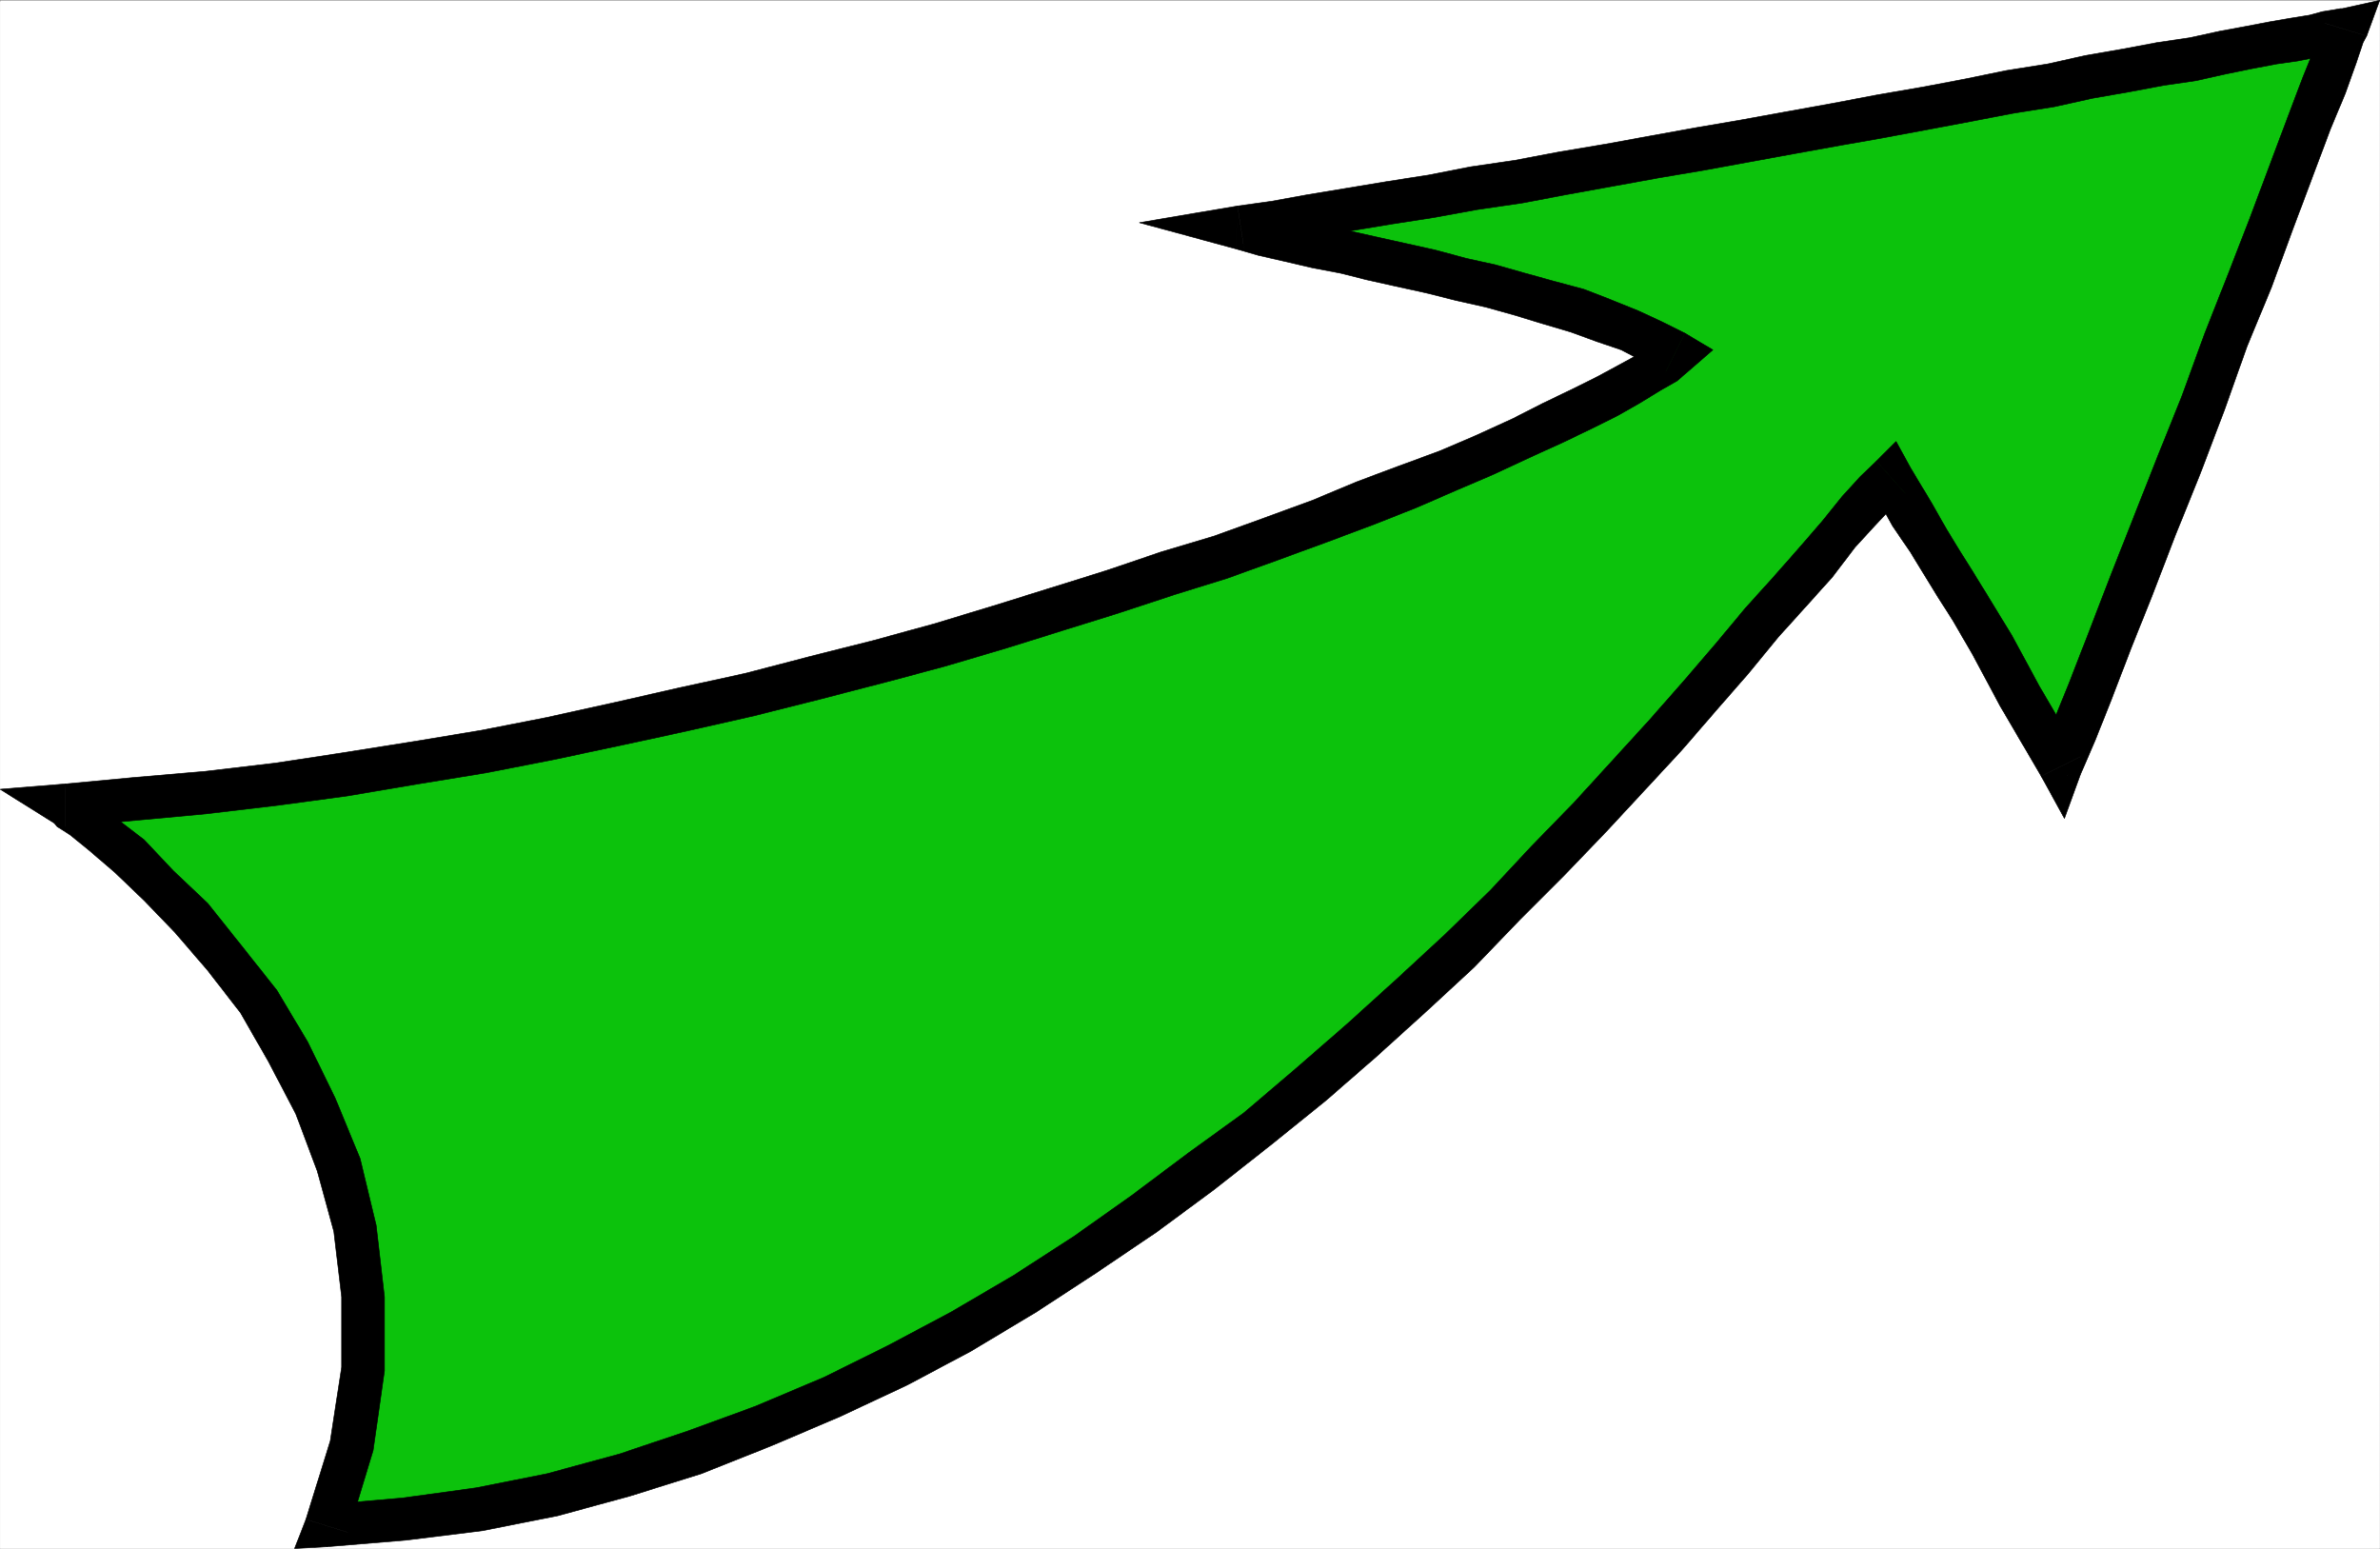 <svg xmlns="http://www.w3.org/2000/svg" width="2997.561" height="1950.573"><rect width="100%" height="100%" fill="#333333" stroke="none"/><defs><clipPath id="a"><path d="M0 0h2997.016v1948H0Zm0 0"/></clipPath><clipPath id="b"><path d="M0 0h2997.016v1948.242H0Zm0 0"/></clipPath></defs><path fill="#fff" d="M.197 1950.203h2997.016V.363H.197Zm0 0"/><g clip-path="url(#a)" transform="translate(.197 2.234)"><path fill="#fff" fill-rule="evenodd" d="M0 1947.969h2997.016V-1.871H0Zm0 0"/></g><g clip-path="url(#b)" transform="translate(.197 2.234)"><path fill="none" stroke="#fff" stroke-linecap="square" stroke-linejoin="bevel" stroke-miterlimit="10" stroke-width=".743" d="M0 1947.969h2997.016V-1.871H0Zm0 0"/></g><path fill="#0cc20c" fill-rule="evenodd" stroke="#0cc20c" stroke-linecap="square" stroke-linejoin="bevel" stroke-miterlimit="10" stroke-width=".743" d="m82.619 1014.226 176.812-16.5 89.188-10.477 86.137-11.965 88.402-14.234 86.18-14.23 84.648-16.461 84.691-18.73 83.91-18.731 82.423-18.688 80.156-20.254L1105.357 833l76.402-20.215 76.442-22.445 71.906-22.48 71.942-23.227 68.191-22.441 67.406-20.215 62.211-23.227 61.426-22.445 57.71-22.48 53.177-20.215 51.73-20.957 47.191-20.215 45.711-20.957 38.942-18.73 36.715-17.985 32.96-16.461 26.981-14.234 24.711-14.977 18.77-11.965 14.23-12.746-29.246-14.23-28.465-14.235-32.96-12.707-32.962-11.965-36.715-10.515-35.23-10.48-37.457-9.735-36.715-8.211-38.945-10.48-37.457-8.25-36.715-8.25-35.23-8.211-34.485-6.02-32.96-8.21-32.962-8.25-29.207-8.25 43.438-5.985 44.964-8.211 49.461-8.25 49.426-8.25 53.957-8.211 53.215-10.48 55.441-8.25 55.446-10.477 57.672-10.48 57.71-9.735 57.676-10.48 57.711-10.516 57.672-10.48 57.711-9.735 55.445-10.48 55.442-10.477 55.445-9.738 51.692-10.477 51.687-8.21 47.234-10.52 47.192-8.211 43.441-8.25 41.211-5.985 36.715-8.25 32.961-5.98 30.734-6.727 26.98-3.753 22.481-4.497 16.461-3.754 14.235-2.226 8.25-2.27h2.265l-3.754 8.25-8.25 24.711-14.972 37.461-17.989 47.153-23.226 59.902-24.75 65.883-26.196 71.906-31.476 75.617-28.465 80.117-30.73 78.63-30.735 77.847-29.207 74.137-26.98 68.148-23.969 63.656-20.996 51.653-16.461 42.695-51.688-88.367-34.488-63.653-26.98-44.925-20.215-32.922-16.5-26.98-16.461-26.942-20.996-32.961-26.977-47.152-17.949 18.687-23.261 24.71-24.715 28.465-28.464 35.191-32.961 36.676-35.227 39.688-36.715 44.925-41.21 47.192-43.442 49.426-47.195 51.648-47.23 50.95-53.177 56.144-53.96 55.406-57.672 57.633-59.196 55.445-64.437 57.633-63.696 55.406-67.445 55.403-70.422 53.175-71.941 53.922-74.172 51.649-75.66 48.68-80.938 47.937-80.156 42.656-82.422 39.688-86.176 36.714-86.136 32.922-88.407 28.465-90.671 24.711-92.903 18.73-94.426 12.708-96.656 8.25 30.735-101.075 14.23-96.617v-90.594l-10.476-86.097-20.254-80.899-29.211-73.351-34.446-68.152-37.457-63.653-42.738-55.406-41.21-49.422-41.212-41.172-37.457-37.457-32.96-26.2-24.712-20.956-16.5-11.965zm0 0"/><path fill-rule="evenodd" stroke="#000" stroke-linecap="square" stroke-linejoin="bevel" stroke-miterlimit="10" stroke-width=".743" d="m2097.365 469.093-5.984-44.926-12.004 10.48-16.5 12.005-23.223 12.707-26.2 14.23-33 16.465-37.456 17.984-36.715 18.73-45.707 20.958-47.195 20.215-50.946 18.726-53.96 20.215-55.442 23.188-61.426 22.48-62.172 22.484-67.445 20.215-68.191 23.188-71.903 22.48-71.945 22.446-74.172 22.48-76.441 20.957-80.157 20.215-80.152 20.957-82.426 17.988-82.422 18.727-84.691 18.691-83.906 16.5-86.14 14.235-89.184 14.191-83.91 12.746-88.407 10.48-88.402 7.508-86.922 8.211v53.918l90.672-8.25 88.406-8.21 88.406-10.481 88.406-12.004 88.403-14.973 86.922-14.234 83.906-16.461 84.691-17.984 86.137-18.692 82.422-18.73 80.195-20.215 80.899-20.957 75.699-20.215 78.668-23.223 71.906-22.484 71.942-22.441 68.191-22.485 67.41-20.957 62.207-22.445 61.426-22.48 59.941-22.446 53.215-20.996 51.688-22.441 47.195-20.215 44.965-20.957 41.21-18.73 37.458-17.985 32.96-16.461 26.239-14.977 26.977-16.46 20.96-12.004 16.5-14.235-6.765-45.668 6.765 45.668 28.465-24.71-35.23-20.958zm0 0"/><path fill-rule="evenodd" stroke="#000" stroke-linecap="square" stroke-linejoin="bevel" stroke-miterlimit="10" stroke-width=".743" d="m1558.646 259.44-2.23 53.919 28.465 8.25 32.96 7.468 35.192 8.25 35.227 6.727 32.964 8.25 36.715 8.211 37.457 8.25 38.98 9.734 36.715 8.25 37.461 10.48 34.446 10.477 35.23 10.48 32.961 11.966 30.73 10.476 26.981 14.235 28.465 14.23 24.71-49.422-28.464-14.23-30.734-14.196-35.188-14.23-32.96-12.746-38.985-10.48-35.23-9.735-36.676-10.48-37.497-8.25-38.94-10.48-36.716-8.212-37.457-8.25-36.719-8.25-35.226-5.98-30.695-8.25-33-8.211-29.207-8.25-1.485 53.918-8.25-53.918-123.637 20.957 121.407 32.96zm0 0"/><path fill-rule="evenodd" stroke="#000" stroke-linecap="square" stroke-linejoin="bevel" stroke-miterlimit="10" stroke-width=".743" d="m2980.713 45.288-30.696-34.445h-2.265l-8.25 1.484-14.235 2.27-16.46 4.496-23.227 3.754-26.235 4.457-31.476 6.02-32.219 5.984-37.457 8.21-41.21 6.02-43.442 8.211-47.192 8.25-47.234 10.48-51.691 8.25-50.946 10.481-55.445 10.477-56.184 9.738-55.445 10.477-57.71 10.48-57.673 10.477-56.968 9.738-57.676 10.477-57.711 10.48-57.672 9.734-55.441 10.48-56.188 8.25-53.215 10.477-53.176 8.25-49.464 8.25-49.461 8.211-45.707 8.25-42.696 5.985 8.25 53.918 42.696-6.727 45.707-8.25 49.464-8.25 49.422-8.21 53.215-8.25 53.176-9.735 56.227-8.25 55.44-10.48 57.673-10.477 57.715-10.48 57.672-9.735 56.968-10.48 57.672-10.477 57.711-10.48 55.445-9.735 56.184-10.48 55.445-10.477 50.95-9.738 51.687-8.25 47.195-10.477 47.23-8.25 43.442-8.21 41.211-6.024 36.715-8.211 32.96-6.766 31.477-5.98 26.235-3.754 23.226-4.496 16.461-3.715 14.235-2.27 8.25-2.226h2.265l-31.472-35.192 53.918 16.461 16.5-44.925-47.196 10.48zm0 0"/><path fill-rule="evenodd" stroke="#000" stroke-linecap="square" stroke-linejoin="bevel" stroke-miterlimit="10" stroke-width=".743" d="m2570.904 977.511 49.422-2.227 18.73-43.44 20.254-50.911 24.711-64.395 26.98-67.41 28.466-74.094 31.472-77.886 30.735-80.86 28.464-80.117 30.692-74.133 26.98-73.39 24.75-65.883 22.485-59.902 18.726-44.926 14.235-39.688 8.21-24.71 4.497-8.25-53.918-16.462-3.754 8.211-8.25 24.711-14.235 35.192-18.726 49.422-22.485 59.902-24.71 65.922-26.981 69.637-30.73 77.847-29.207 80.117-30.735 76.403-30.691 77.847-29.25 74.133-26.196 68.153-24.75 63.652-20.957 51.652-14.234 43.442 49.422-2.27-49.422 24.711 29.207 53.176 20.215-55.403zm0 0"/><path fill-rule="evenodd" stroke="#000" stroke-linecap="square" stroke-linejoin="bevel" stroke-miterlimit="10" stroke-width=".743" d="m2400.037 621.859-43.438-8.25 26.977 48.68 22.484 32.96 16.461 26.942 16.5 26.937 20.957 32.961 24.75 42.7 34.446 64.398 51.73 88.324 49.422-24.71-51.688-88.329-34.449-63.652-29.246-47.938-20.215-32.922-16.5-26.234-16.46-26.941-18.731-32.961-26.977-44.926-42.699-8.211 42.7 8.21-17.989-32.921-24.71 24.71zm0 0"/><path fill-rule="evenodd" stroke="#000" stroke-linecap="square" stroke-linejoin="bevel" stroke-miterlimit="10" stroke-width=".743" d="m385.334 1913.488 26.937 34.445 98.922-8.211 96.656-12.004 94.387-18.727 90.676-24.71 90.672-28.426 88.406-35.192 86.137-36.714 84.691-39.688 80.152-42.656 82.422-49.422 75.66-49.422 76.442-51.691 71.941-53.137 70.422-55.406 69.676-56.184 63.695-55.406 63.692-57.633 59.941-55.406 57.672-59.899 55.445-55.445 53.215-55.406 47.934-51.649 47.195-50.91 42.738-49.422 41.211-47.195 37.457-45.668 35.188-38.941 32.965-36.676 28.503-37.461 24.711-26.938 22.48-23.968 16.462-16.461-36.676-41.172-20.996 20.215-22.48 24.71-24.715 30.692-28.465 32.922-33 37.46-35.188 38.942-37.457 44.926-40.468 47.156-43.48 49.422-47.196 51.692-47.192 51.648-53.957 55.406-51.691 55.403-56.93 55.406-59.941 55.406-63.695 57.672-63.692 55.402-65.922 56.149-70.422 50.949-71.941 53.879-71.945 50.945-76.403 49.426-77.925 45.668-80.196 42.656-80.152 39.688-86.922 36.714-83.906 30.696-86.918 29.207-90.676 24.71-89.89 17.946-92.903 12.746-94.426 8.25 26.238 35.192-53.175-16.5-14.274 36.715 41.211-2.27zm0 0"/><path fill-rule="evenodd" stroke="#000" stroke-linecap="square" stroke-linejoin="bevel" stroke-miterlimit="10" stroke-width=".743" d="m82.619 987.25-14.23 49.421 3.753 4.496 16.461 10.477 24.75 20.215 31.438 26.98 36.715 35.192 38.98 40.43 41.211 47.894 41.21 53.176 35.192 61.386 34.485 65.926 26.98 71.863 20.957 76.364 9.739 82.382v88.368l-14.235 92.824-30.691 98.844 53.175 16.5 31.473-103.34 14.235-100.332v-92.864l-10.48-90.593-20.255-83.871-31.472-76.36-34.45-70.383-38.941-65.18-45.711-57.632-41.211-51.688-43.477-41.175-36.714-38.942-35.192-26.941-24.75-20.215-16.46-14.973-8.25-3.754-14.235 49.422V987.25L.197 994.011l68.191 42.66Zm0 0"/></svg>
